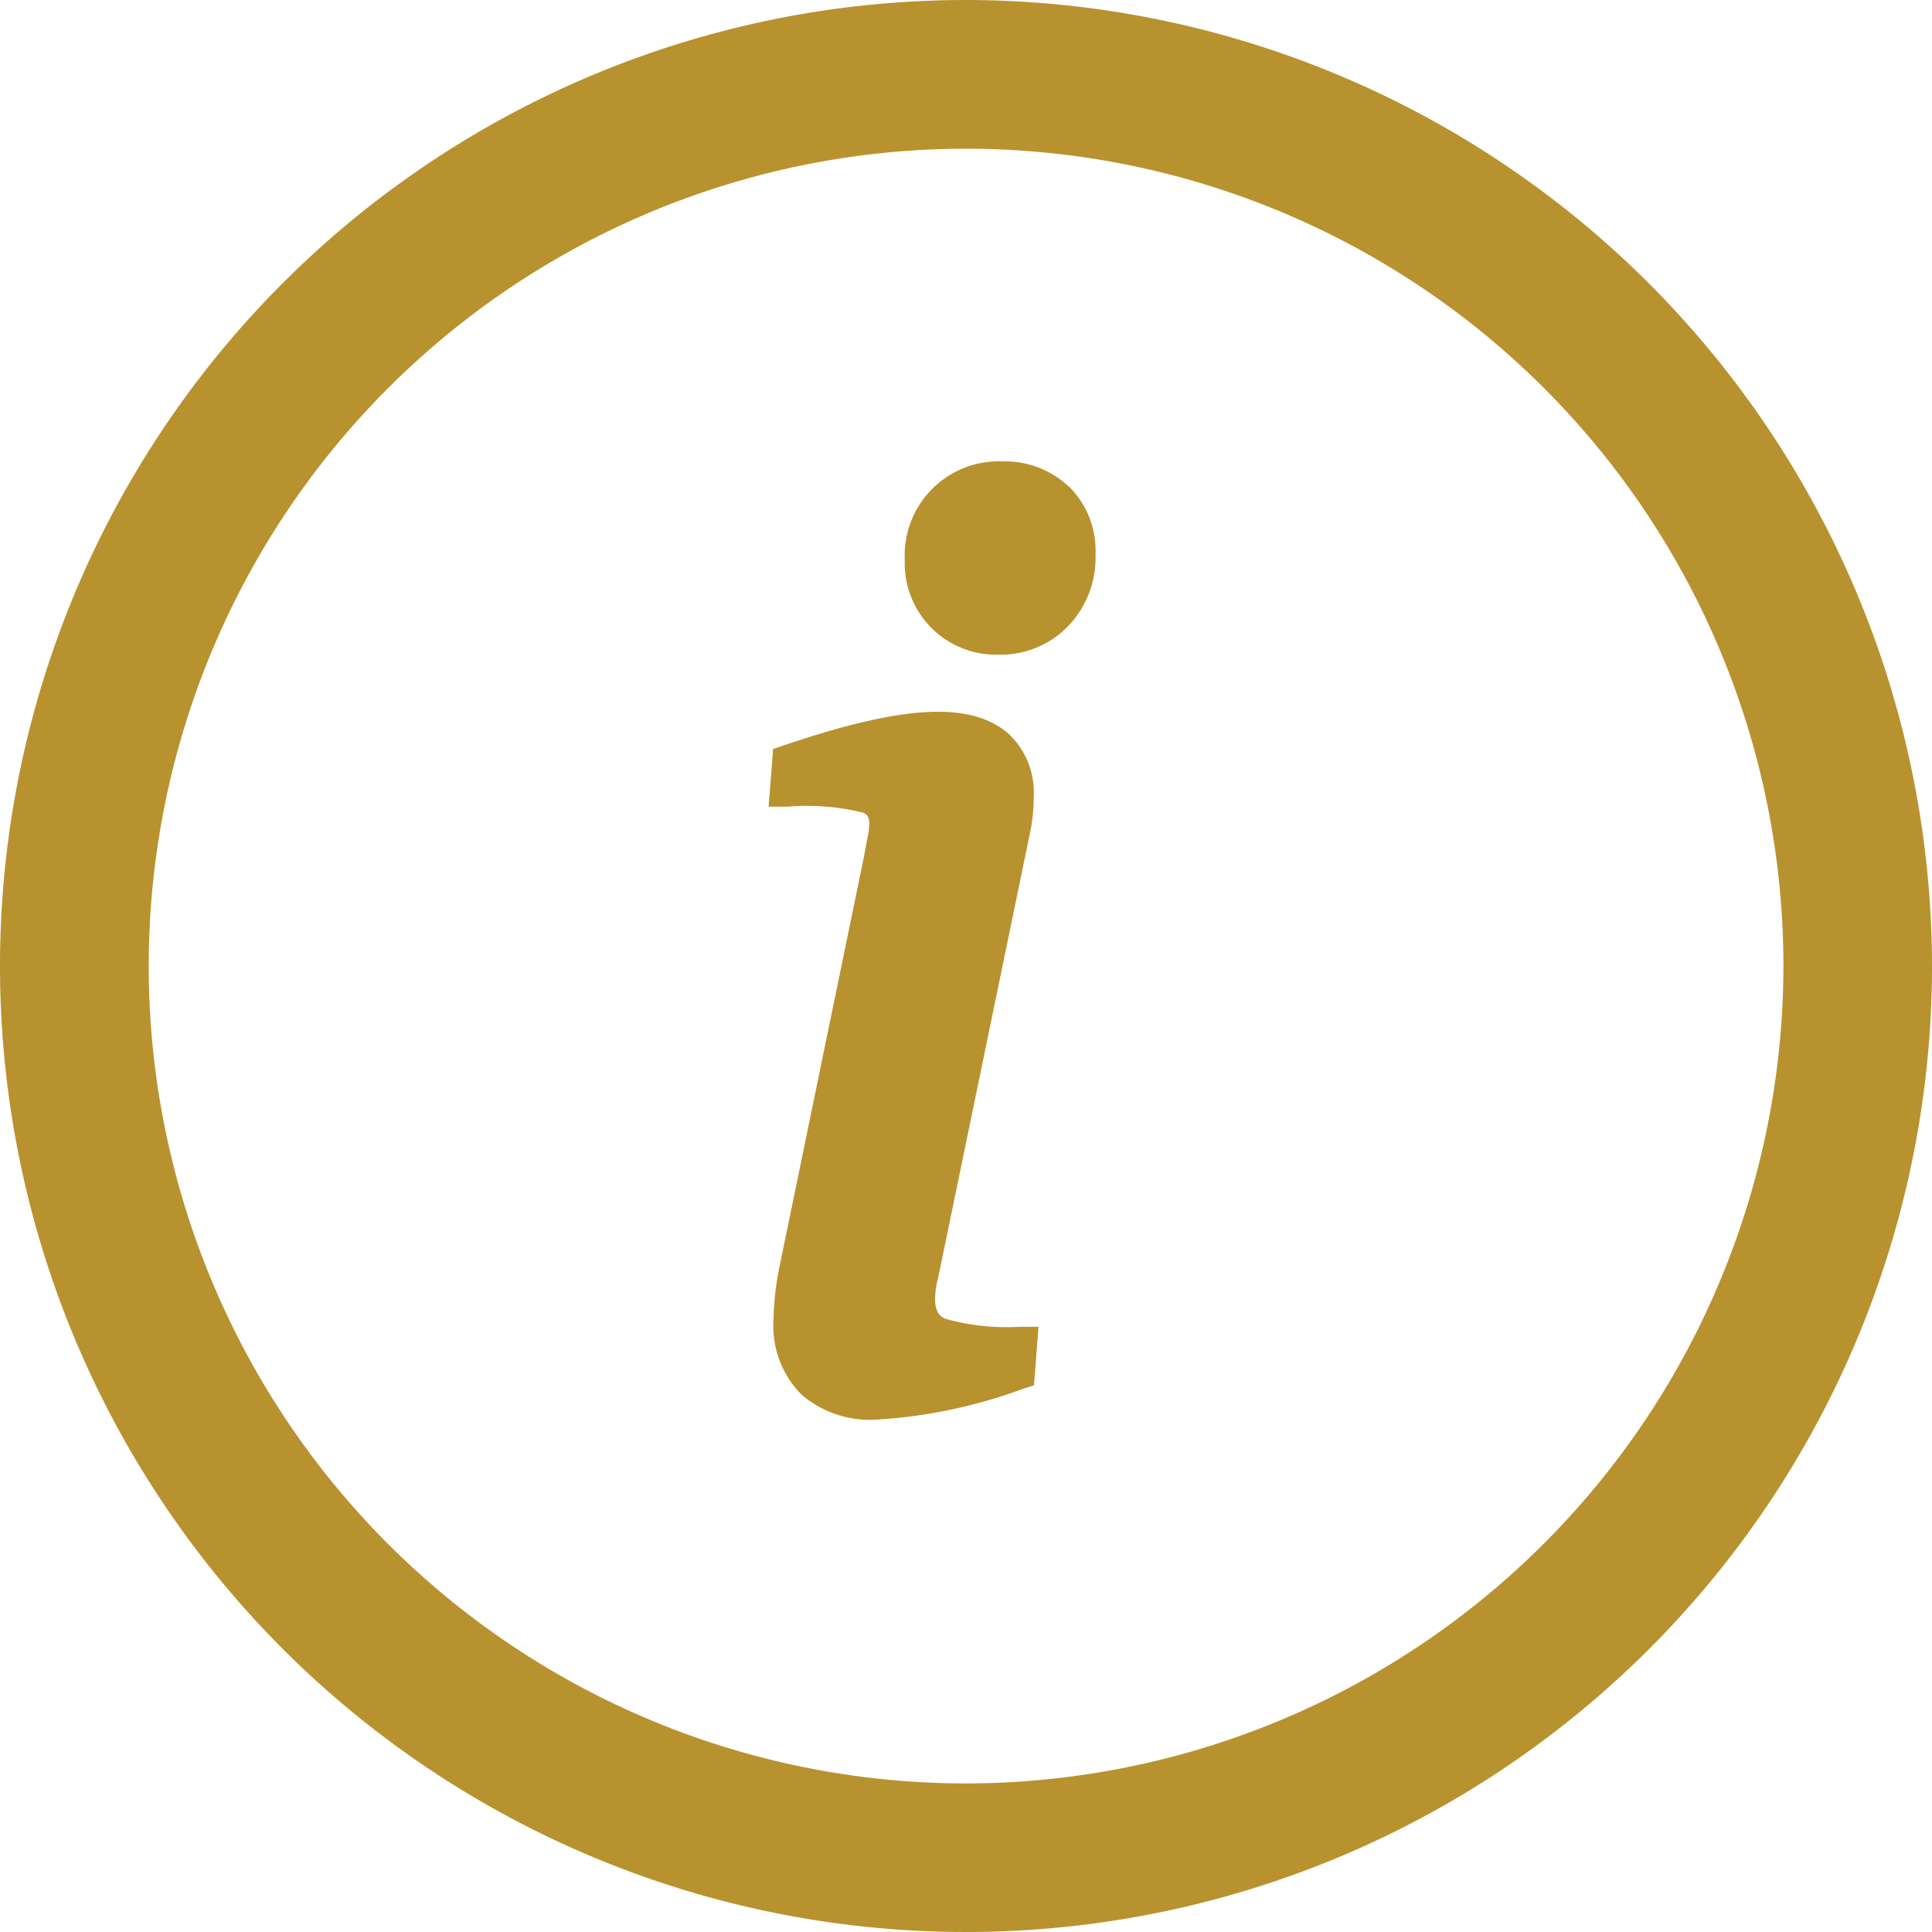 <svg xmlns="http://www.w3.org/2000/svg" width="25.124" height="25.124" viewBox="0 0 25.124 25.124">
  <g id="Group_21800" data-name="Group 21800" transform="translate(-889 -6398)">
    <g id="Group_21790" data-name="Group 21790" transform="translate(899 6404)">
      <path id="Path_10797" data-name="Path 10797" d="M973,866.207c-.073-.027-.152-.073-.152-.263a1.159,1.159,0,0,1,.041-.282l1.2-5.813a2.176,2.176,0,0,0,.041-.421,1.046,1.046,0,0,0-.344-.851c-.512-.42-1.408-.339-2.9.165l-.144.049-.059.75h.25a3.041,3.041,0,0,1,.98.078c.051.024.079.053.079.139a.777.777,0,0,1-.018.16c-.015.078-.032.17-.05.269l-1.1,5.339a3.792,3.792,0,0,0-.077.684,1.27,1.27,0,0,0,.363.976,1.365,1.365,0,0,0,.957.327,6.637,6.637,0,0,0,1.92-.4l.147-.047.059-.761h-.25a2.917,2.917,0,0,1-.944-.1" transform="translate(-970.688 -855.051)" fill="#b8922f"/>
      <path id="Path_10798" data-name="Path 10798" d="M1205.38,430.01a1.212,1.212,0,0,0-.864-.325,1.223,1.223,0,0,0-1.266,1.284,1.187,1.187,0,0,0,1.22,1.229,1.215,1.215,0,0,0,.9-.367,1.278,1.278,0,0,0,.36-.935,1.169,1.169,0,0,0-.346-.885" transform="translate(-1201.484 -429.685)" fill="#b8922f"/>
    </g>
    <g id="Group_21799" data-name="Group 21799" transform="translate(889 6398)">
      <path id="Path_12584" data-name="Path 12584" d="M12.562,0A12.562,12.562,0,1,0,25.124,12.562,12.576,12.576,0,0,0,12.562,0m0,23.192A10.629,10.629,0,1,1,23.192,12.562,10.642,10.642,0,0,1,12.562,23.192" transform="translate(0 0)" fill="#b8922f"/>
    </g>
  </g>
</svg>
